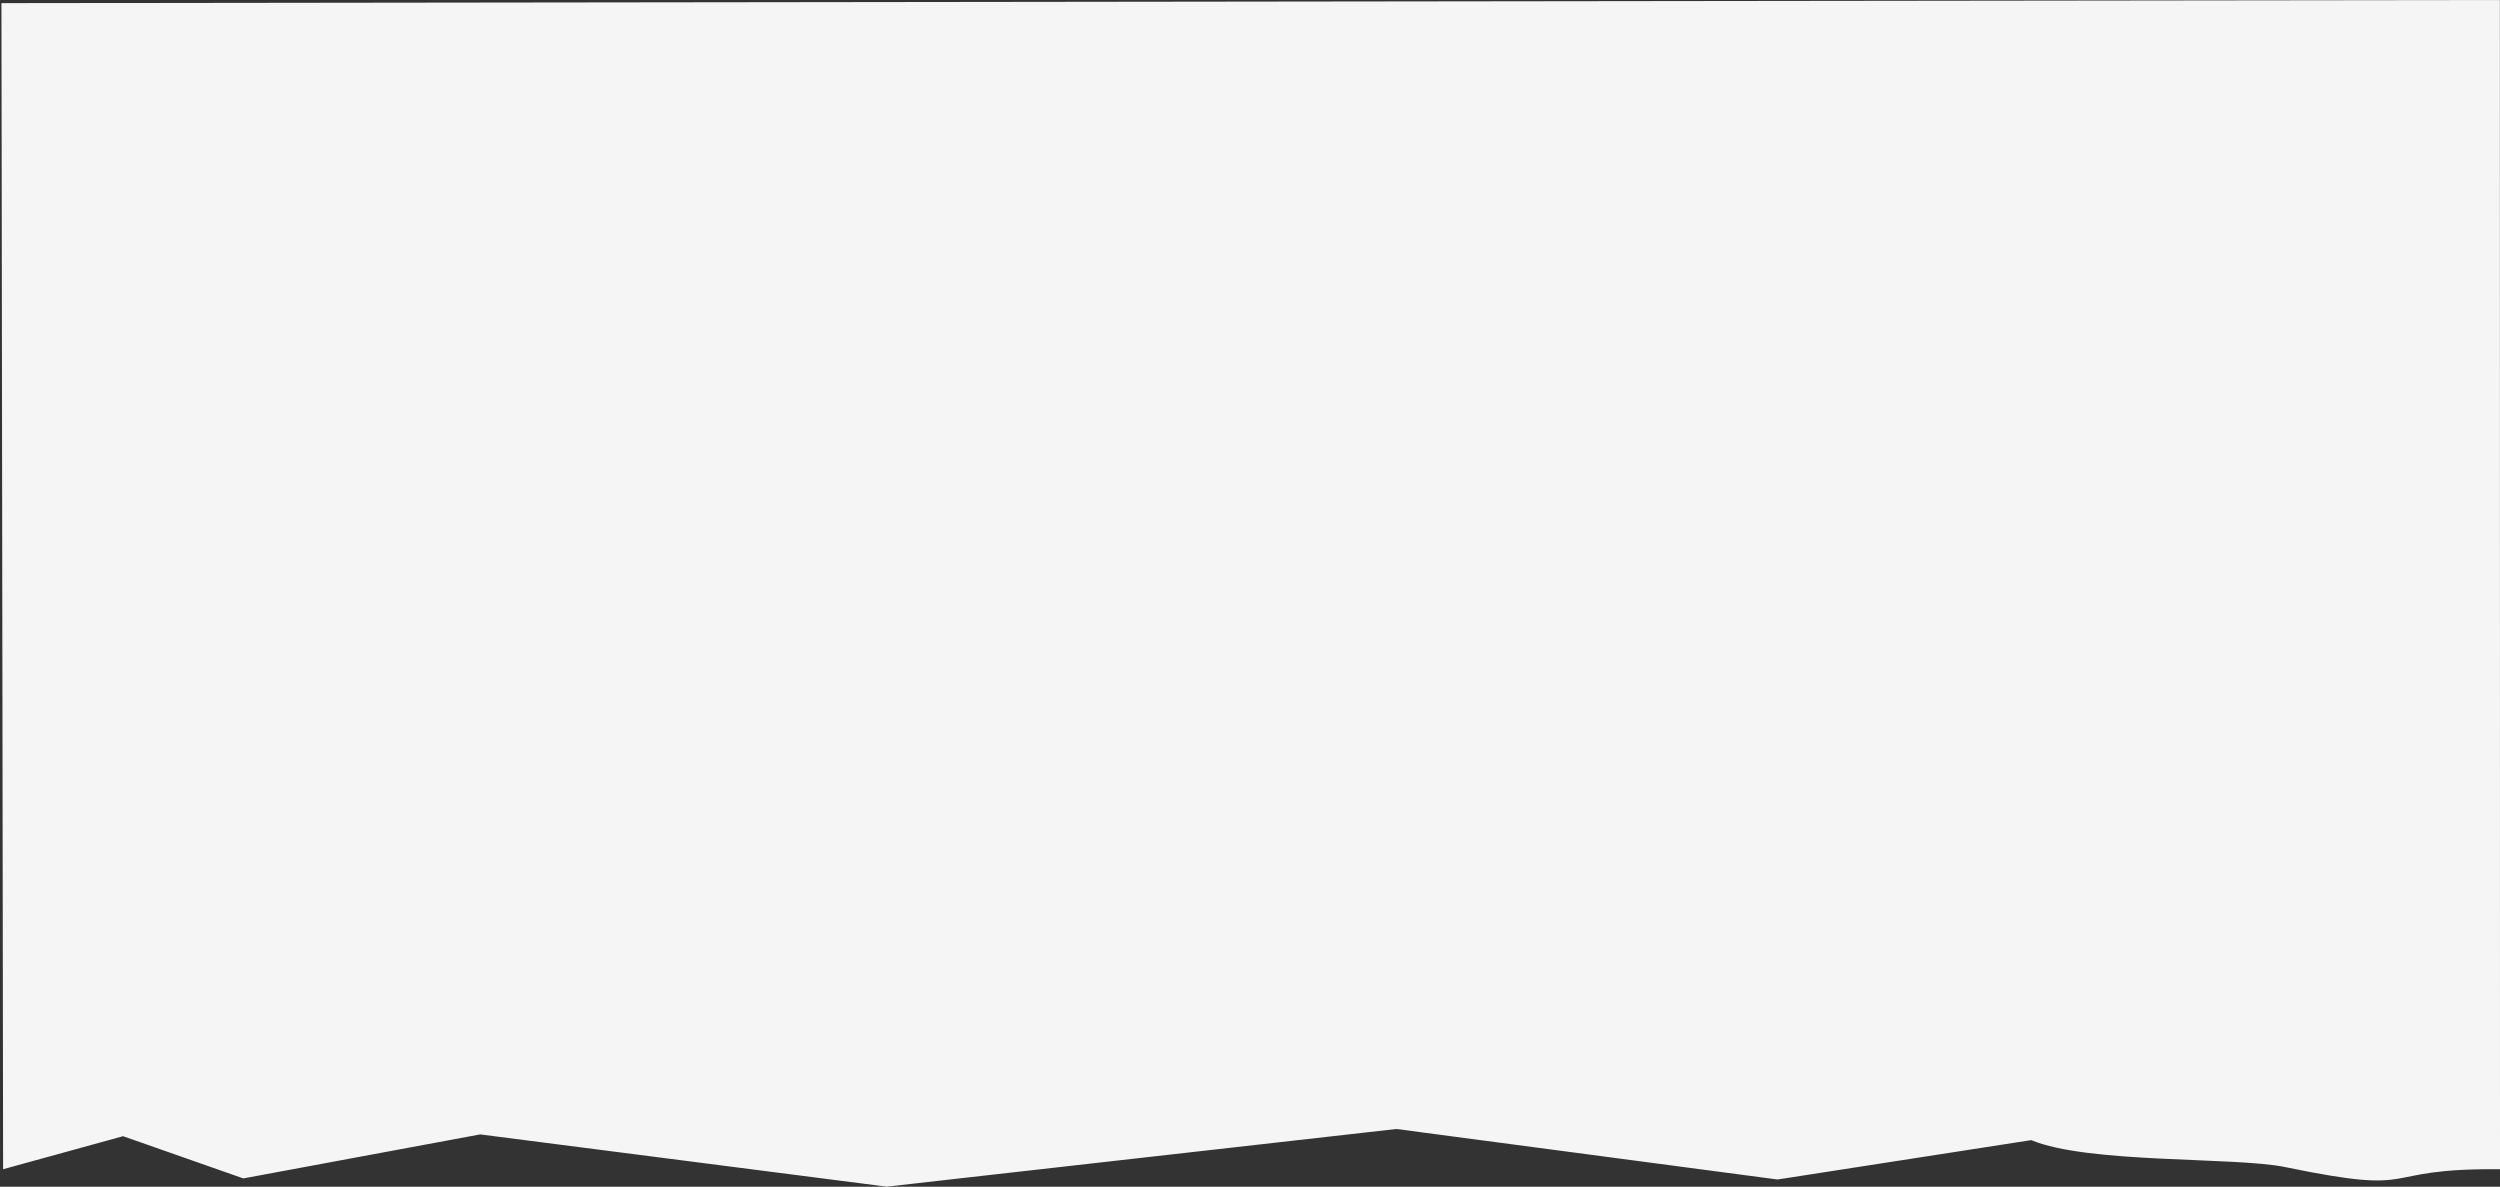 <svg width="100%" height="100%" viewBox="0 0 1601 760" version="1.1" xmlns="http://www.w3.org/2000/svg" xml:space="preserve" fill-rule="evenodd" clip-rule="evenodd" stroke-linejoin="round" stroke-miterlimit="2"><rect x="0" y="0" width="1601" height="760" fill="#333333" stroke="none"/><path d="M1600.924.002L.92 2.006l1.067 746.77L78.8 727.618l77.005 27.04 151.705-28.184 260.267 33.46 326.472-36.927 244.083 32.342 162.466-25.21c36.462 15.22 130.482 10.613 162.655 17.266 91.1 18.835 55.498.612 137.55 1.37l-.08-748.773z" fill="#F5F5F5"/></svg>